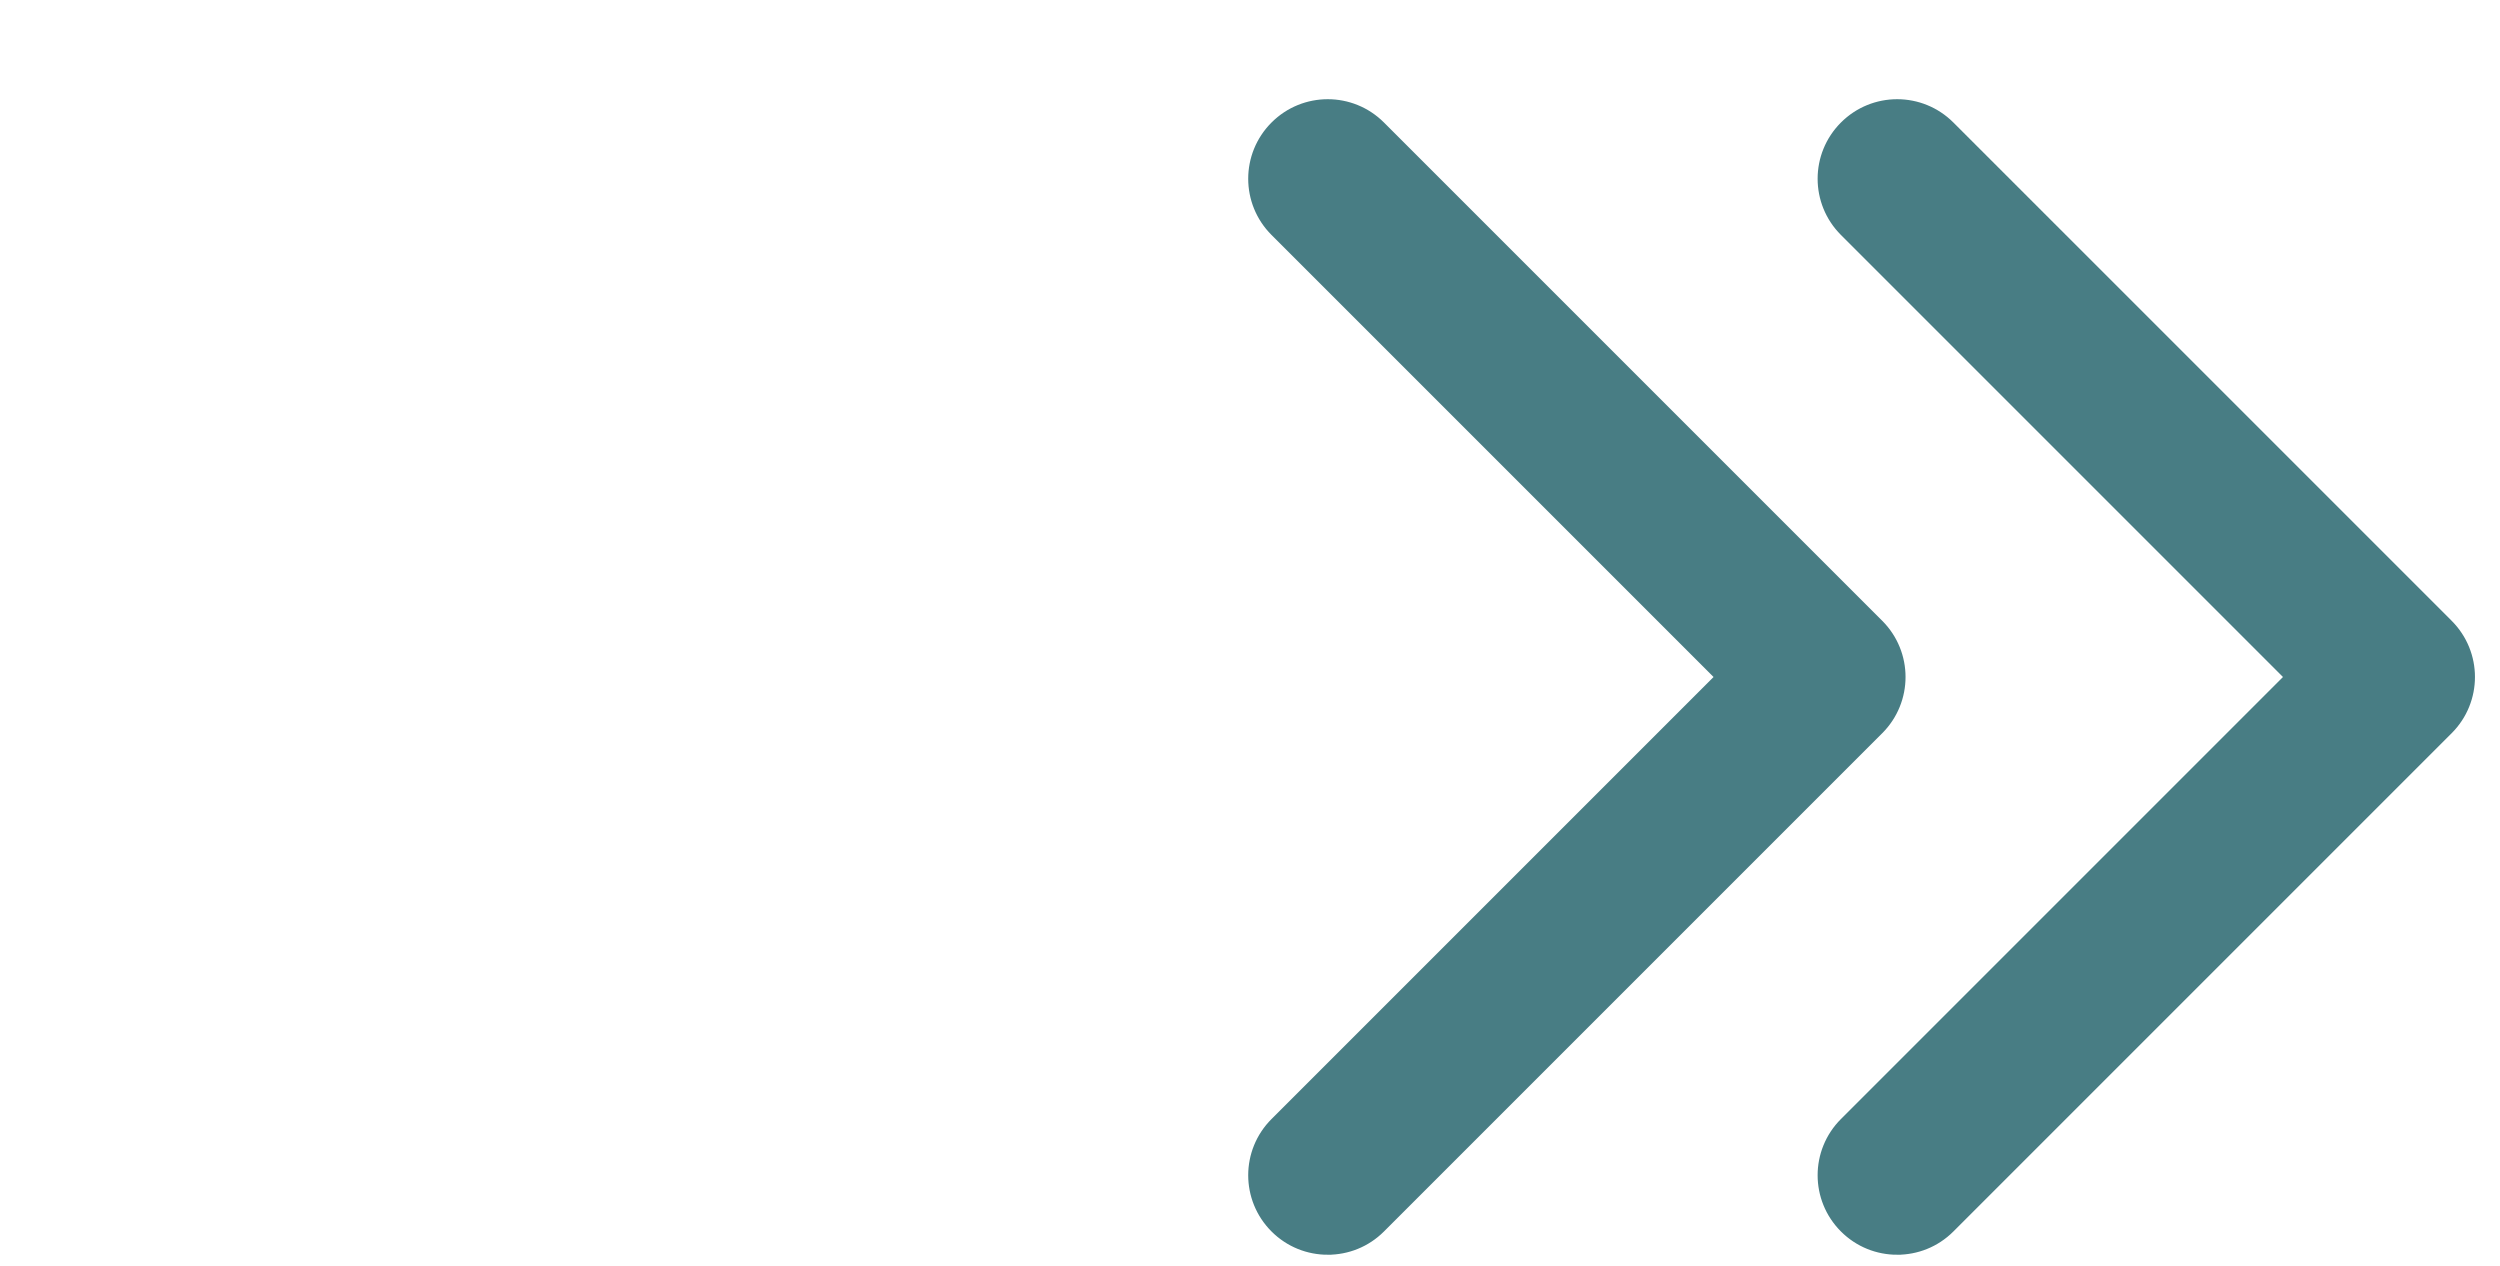 <?xml version="1.0" encoding="UTF-8"?>
<svg id="Layer_1" data-name="Layer 1" xmlns="http://www.w3.org/2000/svg" viewBox="0 0 300 151.98">
  <defs>
    <style>
      .cls-1 {
        fill: #487d84;
        stroke: #487d84;
        stroke-miterlimit: 10;
        stroke-width: 2px;
      }
    </style>
  </defs>
  <path class="cls-1" d="M159.33,149.57c-2.19,0-4.37-.83-6.04-2.5-3.34-3.34-3.34-8.74,0-12.08l53.75-53.75-53.75-53.75c-3.34-3.34-3.34-8.74,0-12.08,3.34-3.34,8.74-3.34,12.08,0l59.79,59.79c3.34,3.34,3.34,8.74,0,12.08l-59.79,59.79c-1.67,1.67-3.85,2.5-6.04,2.5ZM227.66,149.57c-2.19,0-4.37-.83-6.04-2.5-3.34-3.34-3.34-8.74,0-12.08l53.75-53.75-53.75-53.75c-3.34-3.34-3.34-8.74,0-12.08,3.34-3.34,8.74-3.34,12.08,0l59.79,59.79c3.34,3.34,3.34,8.74,0,12.08l-59.79,59.79c-1.67,1.67-3.85,2.5-6.04,2.5Z"/>
</svg>